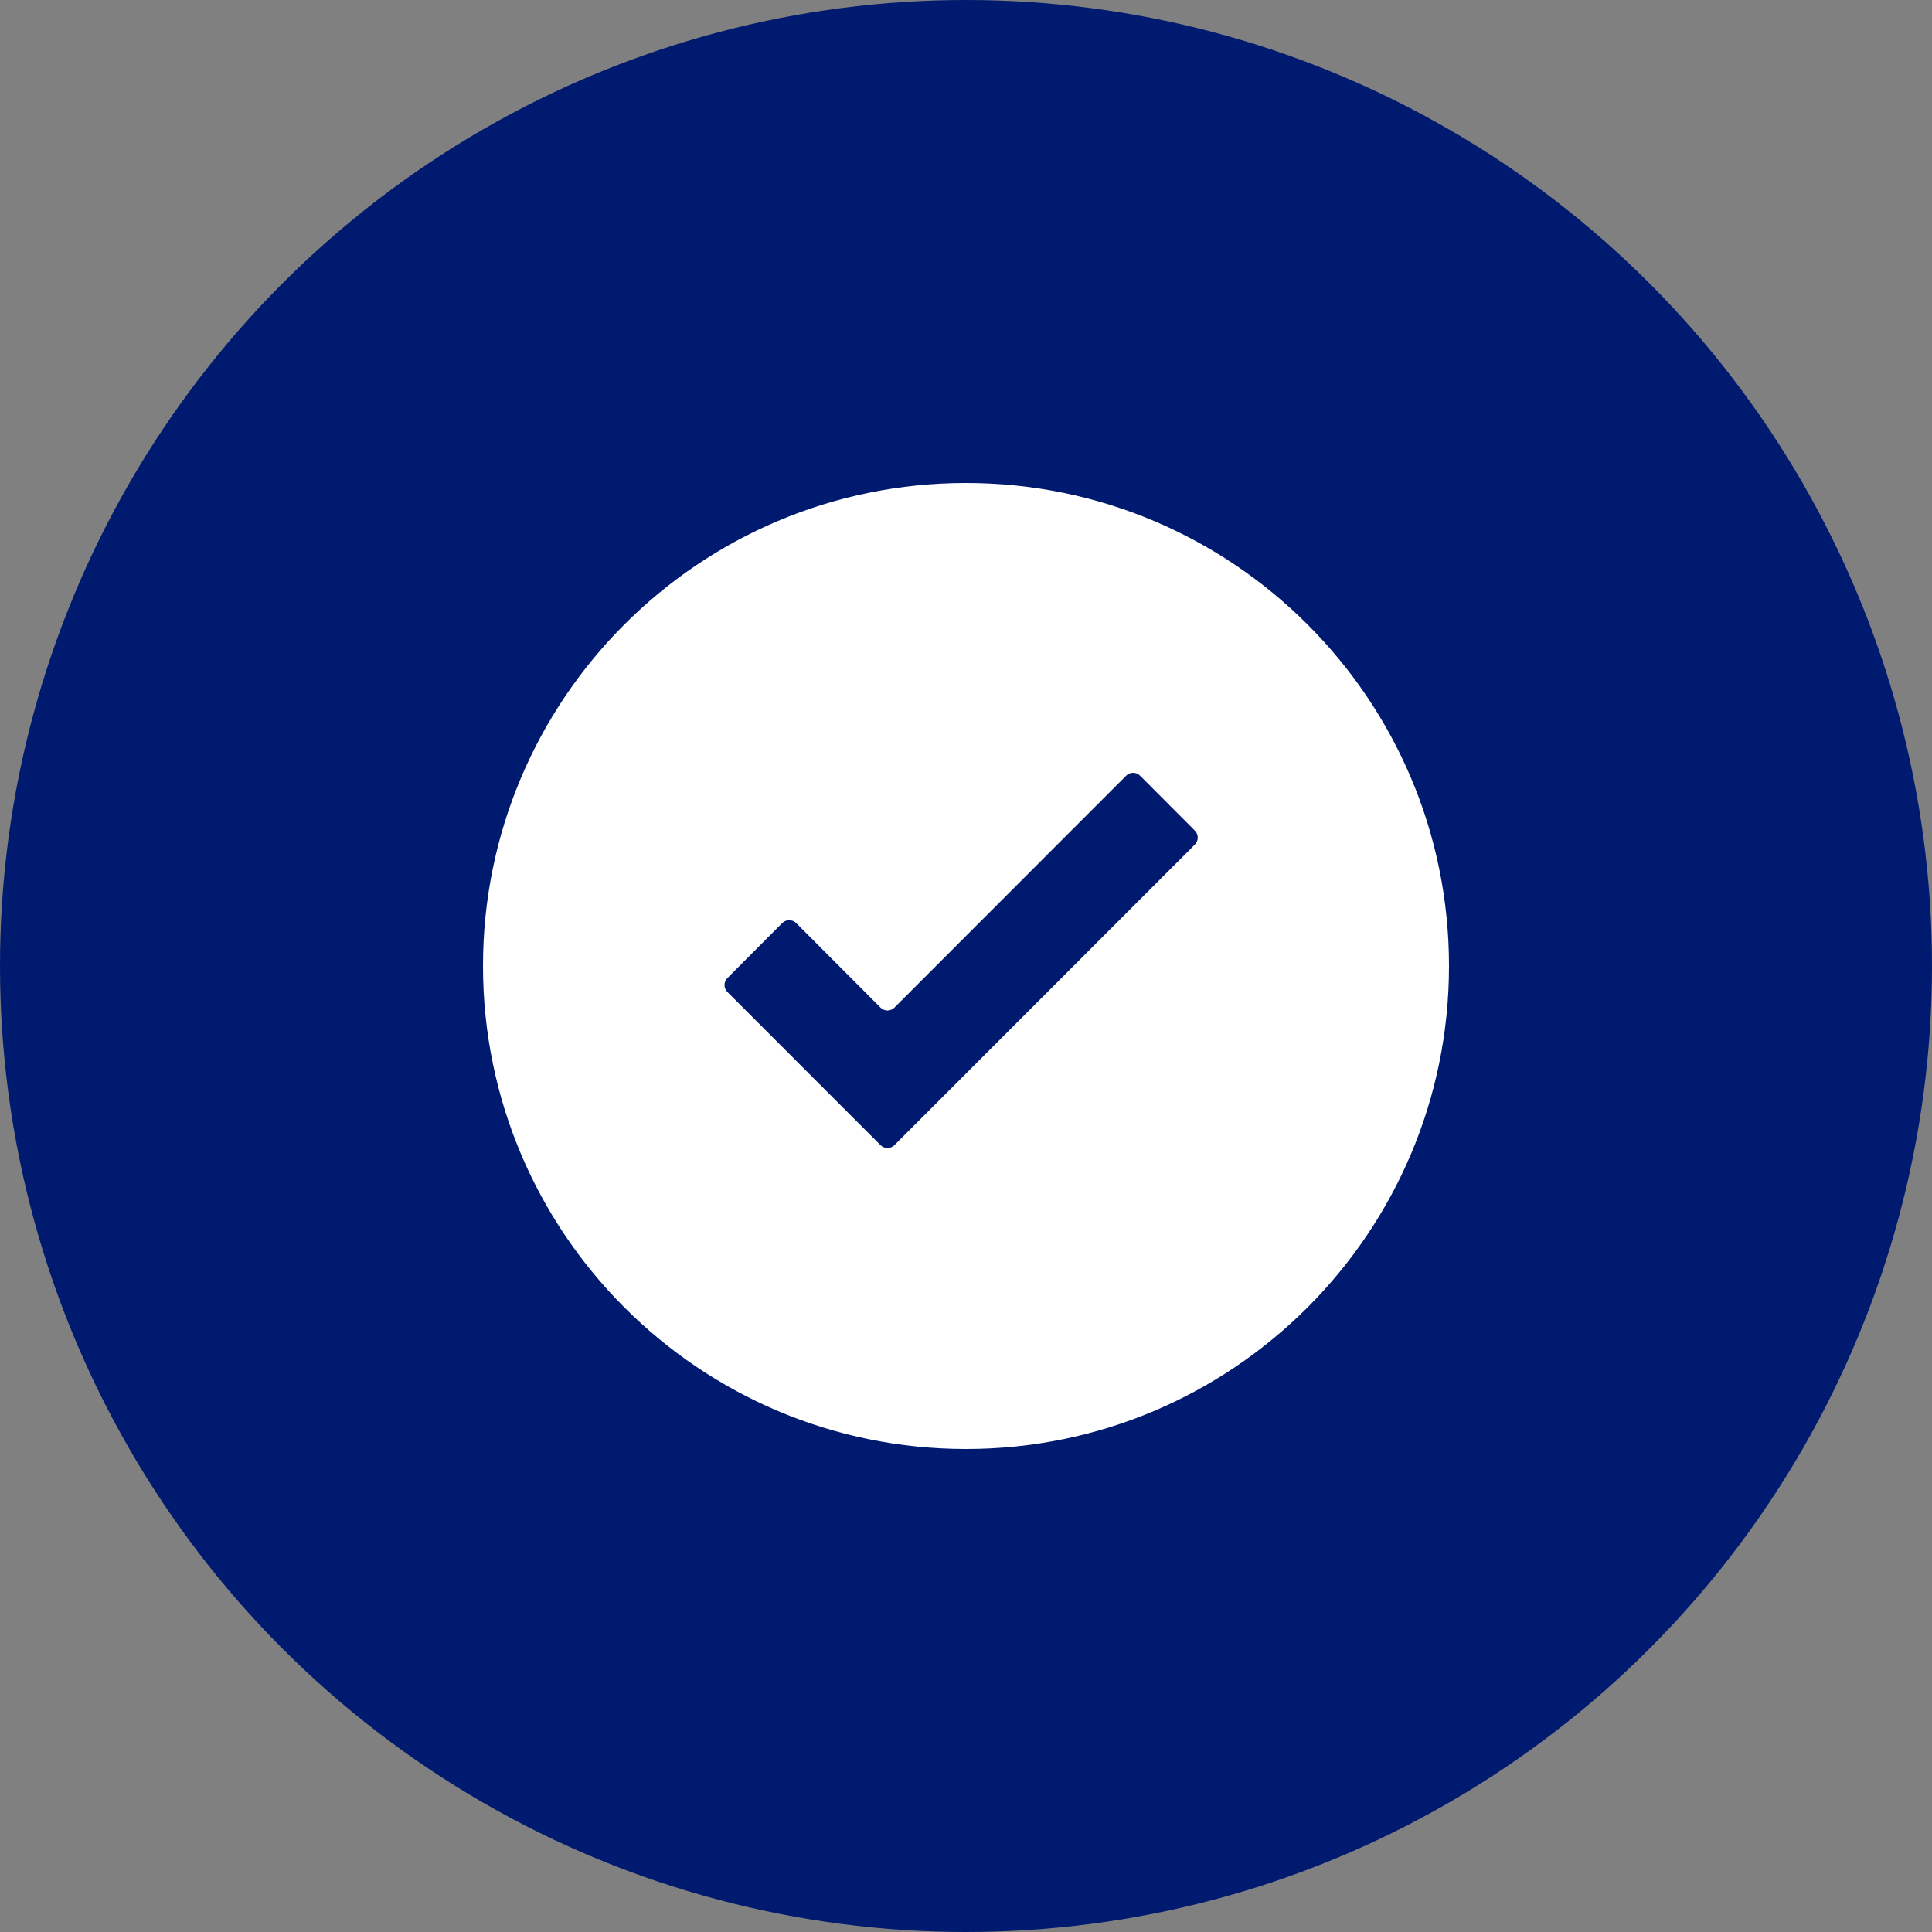 <svg width="40" height="40" viewBox="0 0 40 40" fill="none" xmlns="http://www.w3.org/2000/svg">
<rect x="0" y="0" width="40" height="40" fill="#808080" stroke="none"/>
<circle cx="20" cy="20" r="20" fill="#001A70"/>
<path d="M20 10C14.475 10 10 14.475 10 20C10 25.52 14.475 30 20 30C25.52 30 30 25.52 30 20C30 14.475 25.52 10 20 10Z" fill="white"/>
<path d="M24.74 17.199L23.604 16.06C23.585 16.041 23.562 16.026 23.538 16.015C23.513 16.005 23.486 16 23.46 16C23.433 16 23.406 16.005 23.382 16.015C23.357 16.026 23.334 16.041 23.316 16.06L18.518 20.861C18.499 20.88 18.477 20.895 18.452 20.905C18.427 20.915 18.401 20.921 18.374 20.921C18.347 20.921 18.321 20.915 18.296 20.905C18.271 20.895 18.249 20.88 18.23 20.861L16.484 19.111C16.465 19.092 16.442 19.077 16.418 19.067C16.393 19.057 16.366 19.052 16.34 19.052C16.313 19.052 16.286 19.057 16.262 19.067C16.237 19.077 16.214 19.092 16.195 19.111L15.06 20.25C15.021 20.289 15 20.34 15 20.394C15 20.448 15.021 20.5 15.06 20.538L18.23 23.709C18.249 23.728 18.271 23.743 18.296 23.753C18.321 23.763 18.347 23.768 18.374 23.768C18.401 23.768 18.427 23.763 18.452 23.753C18.477 23.743 18.499 23.728 18.518 23.709L24.74 17.484C24.777 17.446 24.798 17.395 24.798 17.341C24.798 17.288 24.777 17.237 24.74 17.199Z" fill="#001A70"/>
</svg>
